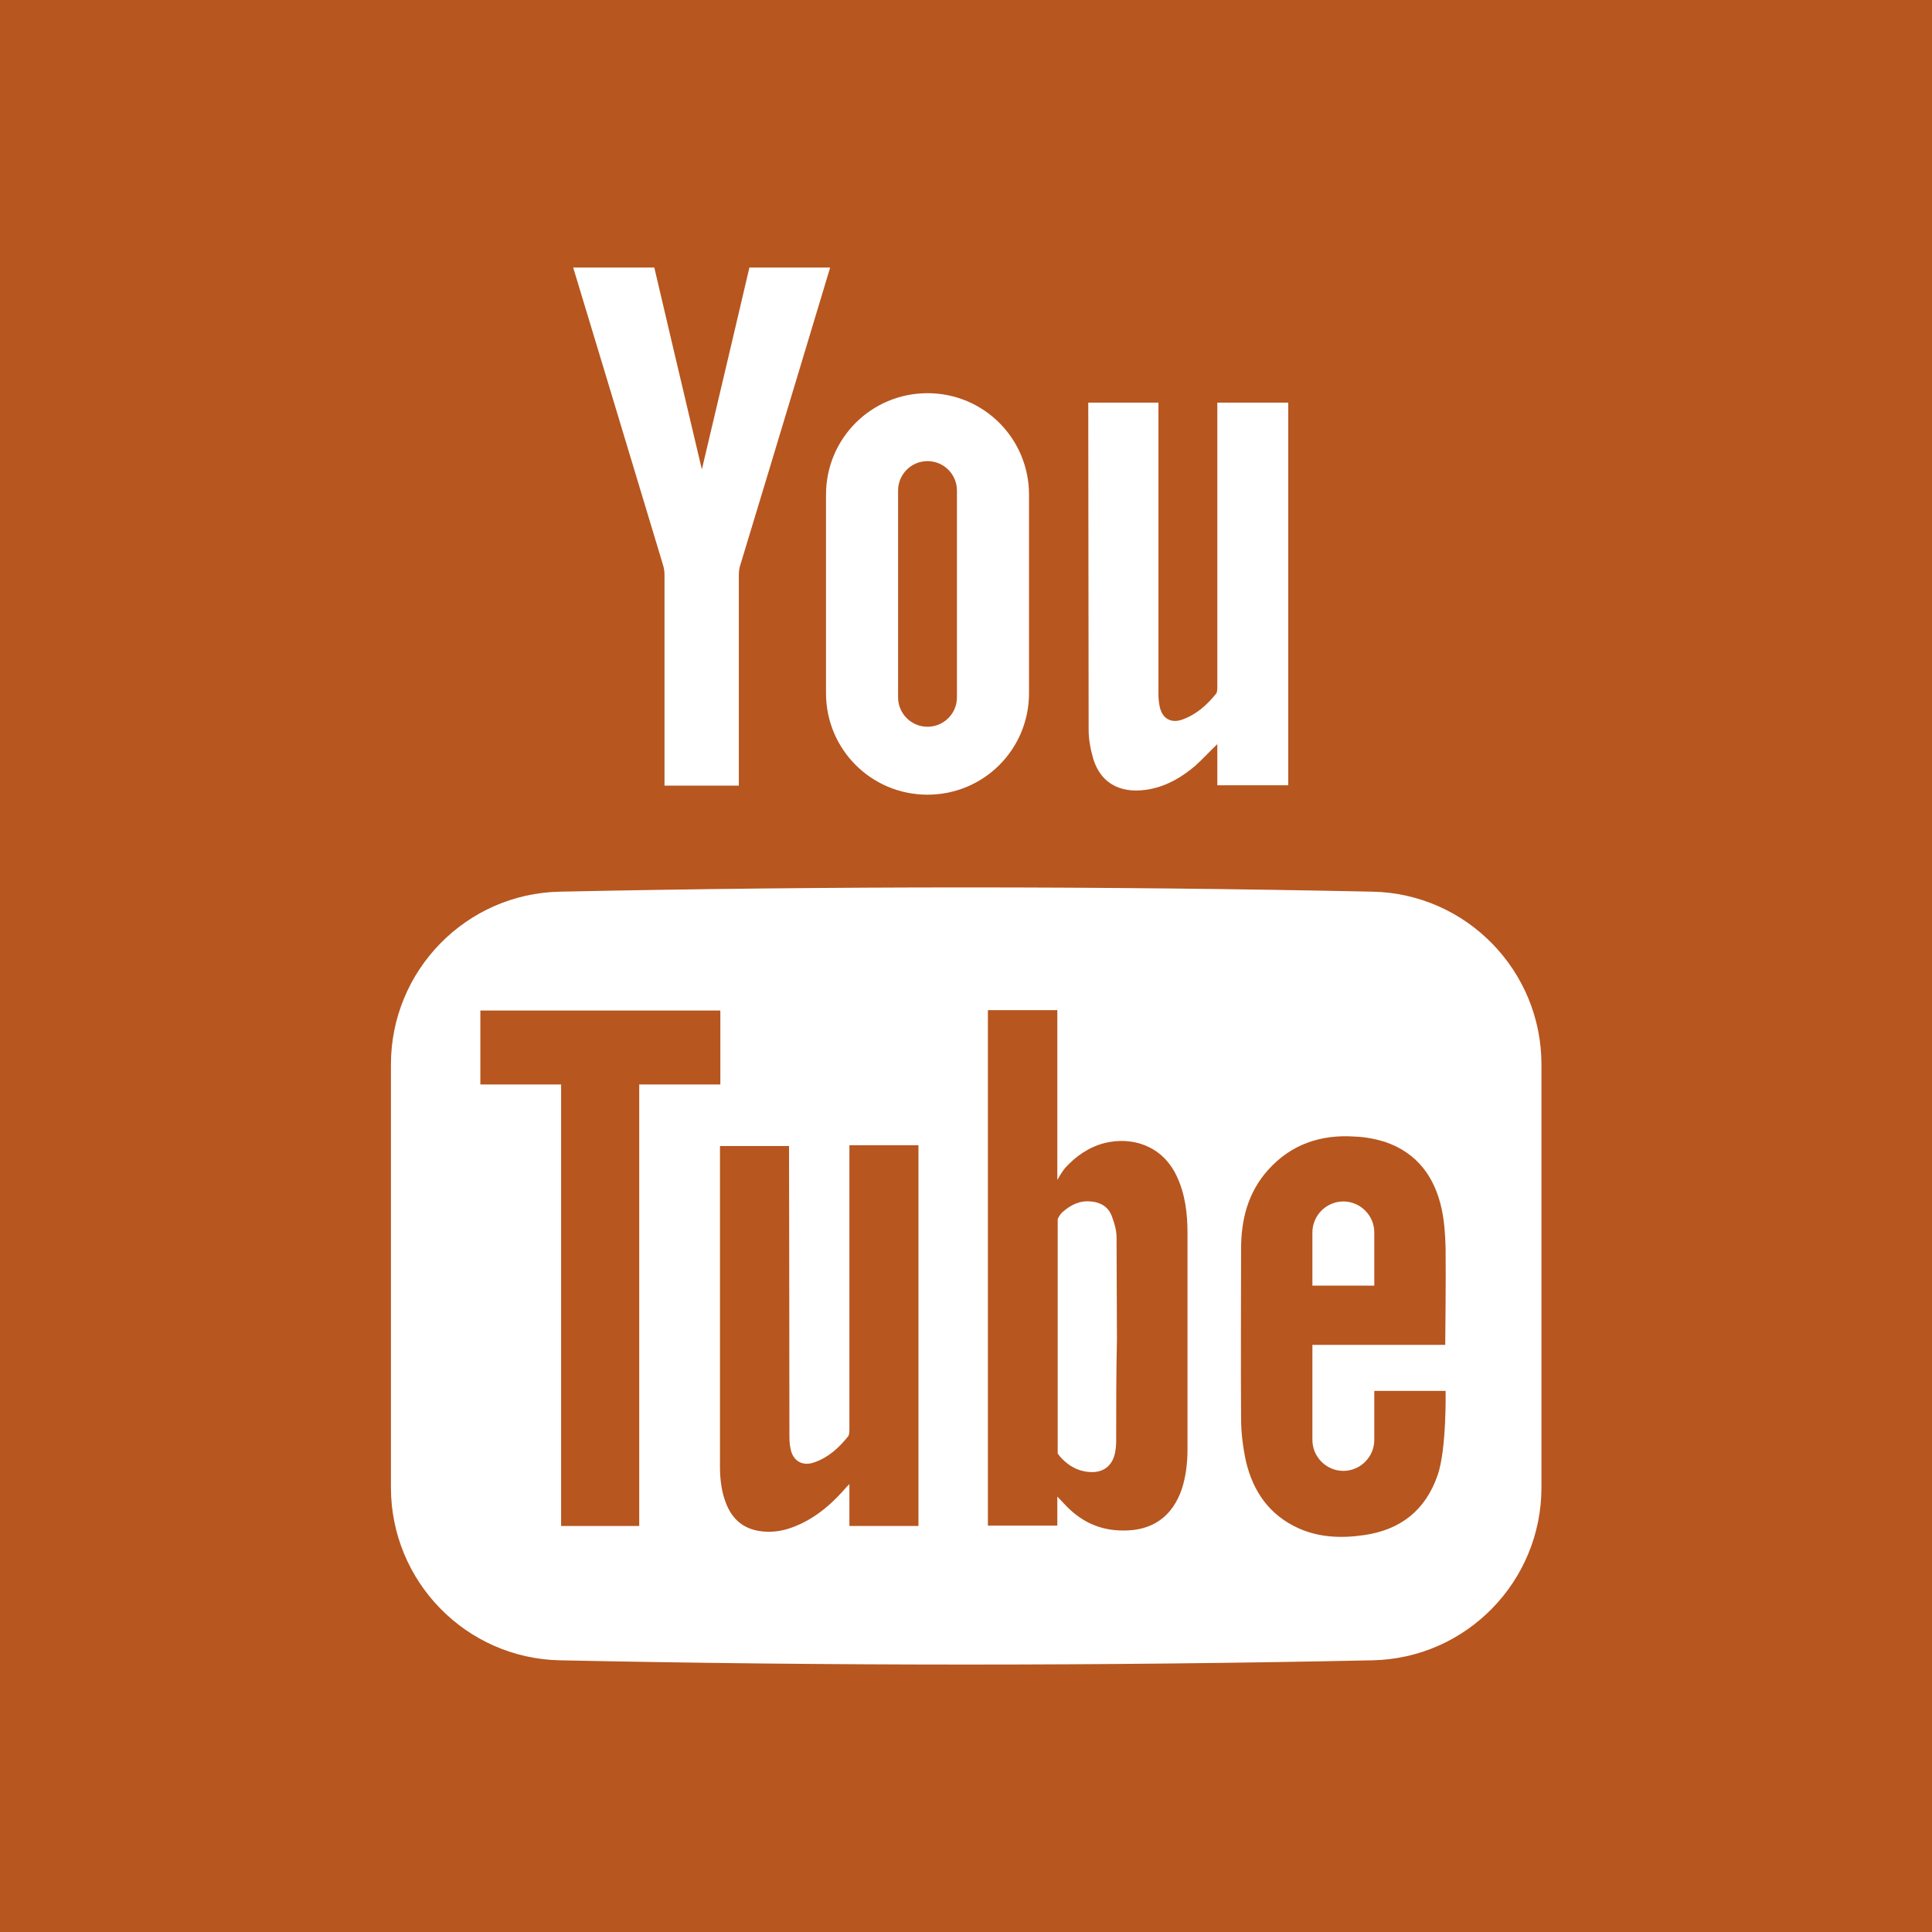 <?xml version="1.0" encoding="utf-8"?>
<!-- Generator: Adobe Illustrator 21.0.2, SVG Export Plug-In . SVG Version: 6.00 Build 0)  -->
<svg version="1.1" id="Capa_1" xmlns="http://www.w3.org/2000/svg" xmlns:xlink="http://www.w3.org/1999/xlink" x="0px" y="0px"
	 viewBox="0 0 512 512" style="enable-background:new 0 0 512 512;" xml:space="preserve">
<style type="text/css">
	.st0{fill:#B7561F;}
</style>
<g>
	<path class="st0" d="M0,0v512h512V0H0z M288.4,106.7H307V184c0,1,0.1,2.1,0.3,3.1c0.6,3.2,2.9,4.7,6,3.6c3.7-1.3,6.6-3.9,9-6.9
		c0.3-0.4,0.3-1.2,0.3-1.9v-75.2h18.8v101.4h-18.8v-10.9c-2.1,2-3.9,4-5.8,5.7c-3.5,3-7.4,5.3-11.9,6.2c-7,1.4-13-0.8-15.2-8.1
		c-0.7-2.4-1.2-5-1.2-7.6L288.4,106.7L288.4,106.7z M245.8,104.2c14.9,0,26.9,12,26.9,26.9v52.6c0,14.9-12,26.9-26.9,26.9
		s-26.9-12-26.9-26.9v-52.6C218.9,116.2,230.9,104.2,245.8,104.2z M173.4,70.9c0,0,8.5,36.3,12.6,53.5l0,0
		c4.1-17.2,12.6-53.5,12.6-53.5H220c0,0-16.4,54.5-23.8,78.8c-0.3,0.9-0.4,1.8-0.4,2.8v55.7h-19.7v-55.7c0-0.9-0.1-1.9-0.4-2.8
		c-7.3-24.3-23.8-78.8-23.8-78.8S173.4,70.9,173.4,70.9z M408.5,394.2c0,24.9-19.9,45.3-44.8,45.8c-71.8,1.5-143.5,1.5-215.3,0
		c-24.9-0.5-44.8-20.9-44.8-45.8V282.1c0-24.9,19.9-45.3,44.8-45.8c71.8-1.5,143.6-1.5,215.3,0c24.9,0.5,44.8,20.9,44.8,45.8V394.2z
		"/>
	<polygon class="st0" points="190.9,267.8 127.3,267.8 127.3,287.4 148.7,287.4 148.7,404.4 169.4,404.4 169.4,287.4 190.9,287.4 	
		"/>
	<path class="st0" d="M245.8,192.6c4.3,0,7.8-3.5,7.8-7.8V130c0-4.3-3.5-7.8-7.8-7.8s-7.8,3.5-7.8,7.8v54.8
		C238,189.1,241.5,192.6,245.8,192.6z"/>
	<path class="st0" d="M311.8,311.6c-3.9-8.2-12-10.4-19-8.7c-4.3,1.1-7.7,3.5-10.6,6.7c-0.9,1.1-2,3.1-2,3.1s0-30.4,0-45h-18.4
		v136.6h18.4v-7.7c0,0,1.3,1.4,1.8,1.9c4.2,4.6,9.3,7.1,15.6,7.1c7.8,0.1,13.1-3.7,15.6-11c1.1-3.4,1.5-7,1.5-10.5
		c0-19.1,0-38.2,0-57.3C314.7,321.6,314.1,316.4,311.8,311.6z M295.8,381.9c0,1-0.1,2.1-0.3,3.1c-0.8,4-3.9,5.8-8.2,4.9
		c-2.6-0.5-4.7-2-6.4-3.9c-0.1-0.1-0.6-0.8-0.6-0.8l0,0v-1.5v-60.6l0,0c0,0,0.4-1.1,1.3-1.9c2.2-1.9,4.5-3.1,7.5-2.8
		c2.5,0.2,4.6,1.4,5.5,3.8c0.7,1.8,1.3,3.8,1.3,5.7c0,9,0.1,18,0.1,27.1C295.8,363.8,295.8,372.9,295.8,381.9z"/>
	<path class="st0" d="M225.1,378.7c0,0.6,0,1.4-0.3,1.9c-2.4,3-5.2,5.6-8.9,6.9c-3.2,1.2-5.8-0.3-6.4-3.6c-0.3-1.3-0.3-2.7-0.3-4
		c0-24.8-0.1-75.6-0.1-76.2h-18.3c0,0.7,0,71.4,0,84.8c0,3.6,0.4,7.2,1.9,10.6c1.6,3.6,4.3,5.9,8.3,6.6c2.9,0.5,5.8,0.2,8.6-0.8
		c5.7-2,10.2-5.7,14.1-10.1c0.3-0.4,0.7-0.8,1.4-1.5v11.1h18.3v-48.6c0-16.8,0-52.3,0-52.3h-18.3V378.7z"/>
	<path class="st0" d="M364.2,368.6v13c0,4.5-3.7,8.2-8.2,8.2s-8.2-3.7-8.2-8.2v-25.2H383c0,0,0.2-17.6,0.1-25.6
		c-0.1-3.4-0.3-6.9-1-10.2c-1.8-8.6-6.5-15.1-15.1-18c-2.6-0.8-5.3-1.3-8-1.4c-8.9-0.6-16.8,2-22.9,8.8c-5.4,6-7.2,13.2-7.2,21
		c0,15-0.1,29.9,0,44.9c0,3.8,0.5,7.7,1.3,11.4c1.9,8,6.2,14.2,13.9,17.7c5.6,2.5,11.5,2.7,17.5,1.8c9.6-1.4,16.2-6.6,19.4-15.9
		c2.4-7,2.1-22.3,2.1-22.3L364.2,368.6L364.2,368.6z M347.8,326.6c0-4.5,3.7-8.2,8.2-8.2s8.2,3.7,8.2,8.2v14.1h-16.4L347.8,326.6
		L347.8,326.6z"/>
</g>
</svg>
